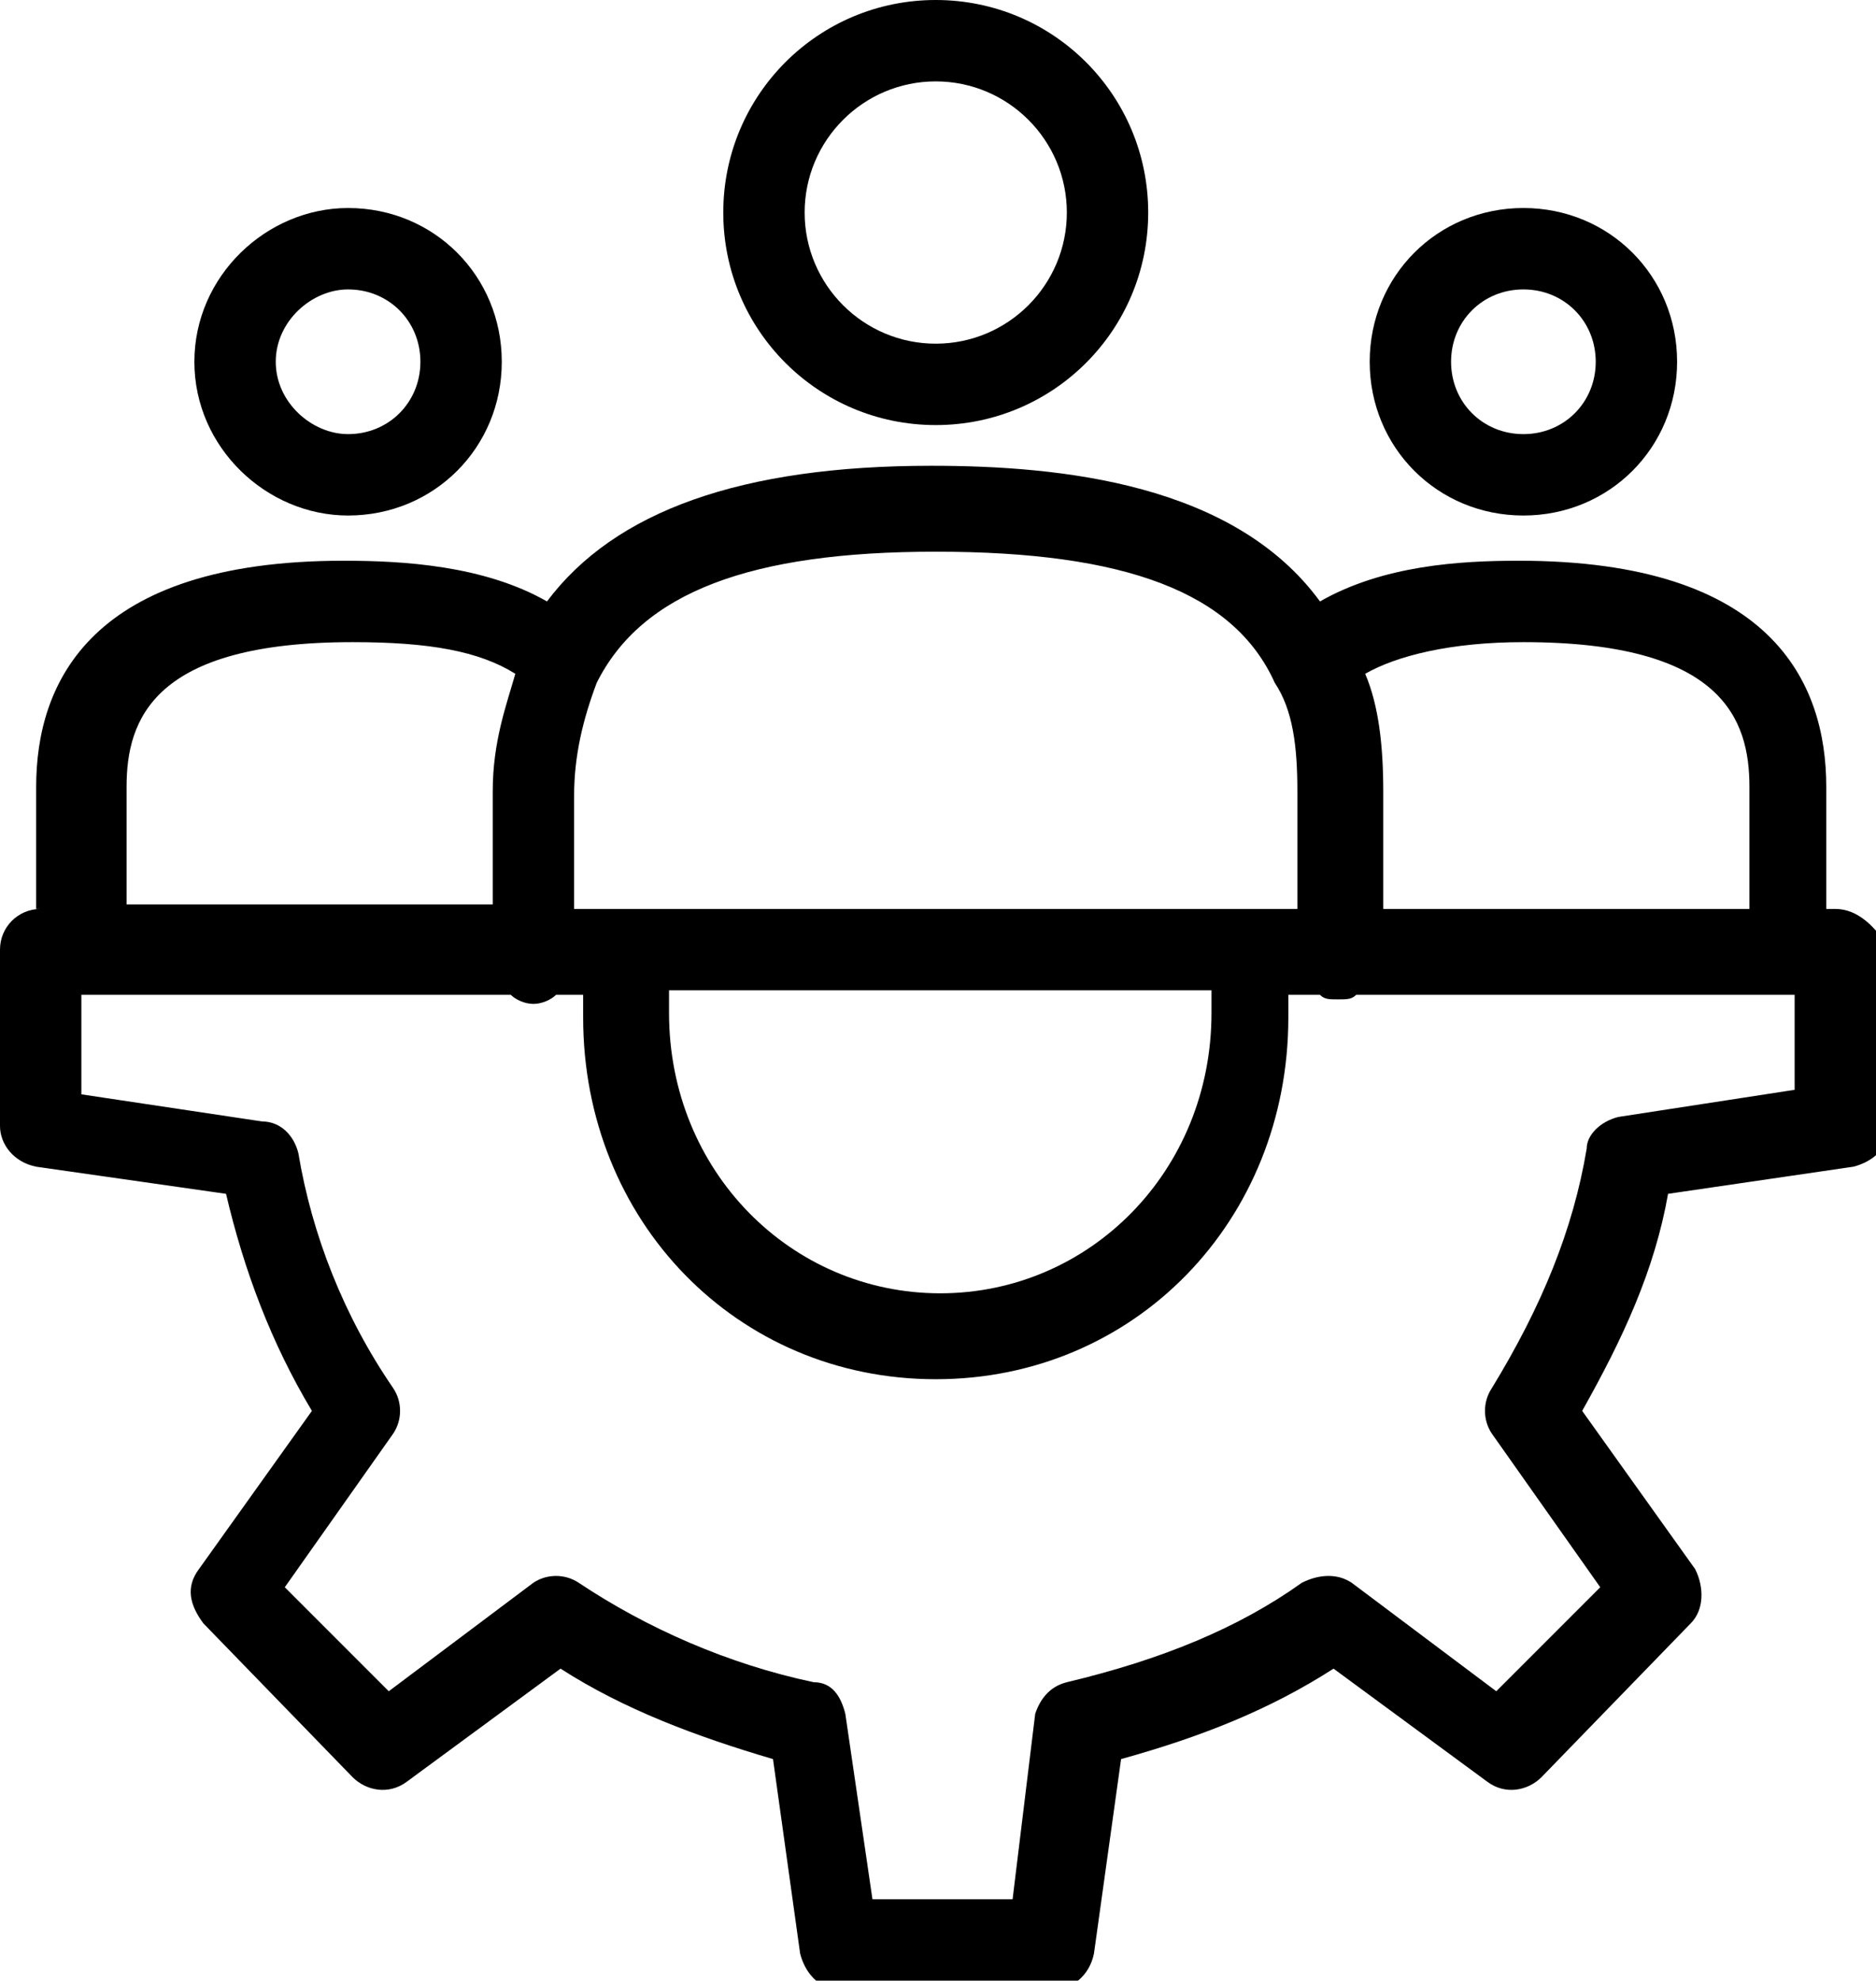<?xml version="1.0" encoding="utf-8"?>
<!-- Generator: Adobe Illustrator 23.0.0, SVG Export Plug-In . SVG Version: 6.00 Build 0)  -->
<svg version="1.1" id="Layer_1" xmlns="http://www.w3.org/2000/svg" xmlns:xlink="http://www.w3.org/1999/xlink" x="0px" y="0px"
	 viewBox="0 0 41.5 43.8" style="enable-background:new 0 0 41.5 43.8;" xml:space="preserve">
<style type="text/css">
	.st0{fill:none;}
</style>
<g>
	<path class="st0" d="M30.6,20.1h8.1v-2.7c0-1.5-0.6-3.2-5-3.2c-1.6,0-2.8,0.2-3.6,0.7c0.3,0.7,0.4,1.6,0.4,2.6V20.1z"/>
	<path class="st0" d="M20.7,7.6c1.6,0,2.9-1.3,2.9-2.9c0-1.6-1.3-2.9-2.9-2.9c-1.6,0-2.9,1.3-2.9,2.9C17.8,6.3,19.1,7.6,20.7,7.6z"
		/>
	<path class="st0" d="M12.7,17.6v2.5H14h13.5h1.3v-2.6c0-1-0.2-1.8-0.5-2.4c-1-2-3.3-2.9-7.5-2.9c-4.1,0-6.5,1-7.5,2.9
		C12.9,15.9,12.7,16.7,12.7,17.6z"/>
	<path class="st0" d="M7.7,9.6c0.9,0,1.6-0.7,1.6-1.6S8.6,6.4,7.7,6.4C6.9,6.4,6.1,7.1,6.1,8S6.9,9.6,7.7,9.6z"/>
	<path class="st0" d="M30,21.9C29.9,22,29.8,22,29.7,22s-0.3,0-0.4-0.1h-0.7c0,0.2,0,0.3,0,0.5c0,4.5-3.4,8-7.8,8
		c-4.4,0-7.8-3.5-7.8-8c0-0.2,0-0.3,0-0.5h-0.6c-0.1,0.1-0.3,0.2-0.5,0.2s-0.4-0.1-0.5-0.2H1.9H1.8v2.2l4,0.6
		c0.4,0.1,0.7,0.4,0.8,0.7c0.3,1.9,1,3.6,2.1,5.2c0.2,0.3,0.2,0.7,0,1l-2.4,3.4l2.3,2.3l3.2-2.4c0.3-0.2,0.7-0.2,1,0
		c1.5,1,3.3,1.8,5.2,2.2c0.4,0.1,0.6,0.4,0.7,0.7l0.6,4.1h3.1l0.6-4.1c0.1-0.4,0.3-0.7,0.7-0.7c2.1-0.5,3.8-1.2,5.2-2.2
		c0.3-0.2,0.7-0.2,1.1,0l3.2,2.4l2.3-2.3L33,31.7c-0.2-0.3-0.2-0.7,0-1c1.1-1.7,1.8-3.5,2.1-5.3c0.1-0.4,0.4-0.7,0.7-0.7l3.9-0.6
		v-2.2h-0.2H30z"/>
	<circle class="st0" cx="33.7" cy="8" r="1.6"/>
	<path class="st0" d="M14.7,22.4c0,3.5,2.7,6.2,6,6.2s6-2.7,6-6.2c0-0.2,0-0.4,0-0.5h-12C14.7,22.1,14.7,22.3,14.7,22.4z"/>
	<path class="st0" d="M10.9,17.6c0-1.1,0.2-2,0.5-2.6c-0.8-0.5-2-0.7-3.6-0.7c-4.4,0-5,1.7-5,3.2v2.7h8.1V17.6z"/>
	<path d="M20.7,9.4c2.6,0,4.7-2.1,4.7-4.7S23.3,0,20.7,0S16,2.1,16,4.7S18.1,9.4,20.7,9.4z M20.7,1.8c1.6,0,2.9,1.3,2.9,2.9
		c0,1.6-1.3,2.9-2.9,2.9c-1.6,0-2.9-1.3-2.9-2.9C17.8,3.1,19.1,1.8,20.7,1.8z"/>
	<path d="M33.7,11.4c1.9,0,3.4-1.5,3.4-3.4s-1.5-3.4-3.4-3.4S30.3,6.1,30.3,8S31.8,11.4,33.7,11.4z M33.7,6.4c0.9,0,1.6,0.7,1.6,1.6
		s-0.7,1.6-1.6,1.6S32.1,8.9,32.1,8S32.8,6.4,33.7,6.4z"/>
	<path d="M7.7,11.4c1.9,0,3.4-1.5,3.4-3.4S9.6,4.6,7.7,4.6C5.9,4.6,4.3,6.1,4.3,8S5.9,11.4,7.7,11.4z M7.7,6.4
		c0.9,0,1.6,0.7,1.6,1.6S8.6,9.6,7.7,9.6C6.9,9.6,6.1,8.9,6.1,8S6.9,6.4,7.7,6.4z"/>
	<path d="M40.6,20.1h-0.2v-2.7c0-2.3-1.2-5-6.8-5c-1.3,0-3,0.1-4.4,0.9c-1.9-2.6-5.7-3-8.6-3c-4.2,0-7,1-8.5,3
		c-1.4-0.8-3.2-0.9-4.5-0.9c-5.6,0-6.8,2.7-6.8,5v2.7H0.9C0.4,20.1,0,20.5,0,21v3.9c0,0.4,0.3,0.8,0.8,0.9l4.2,0.6
		c0.4,1.7,1,3.3,1.9,4.8l-2.5,3.5c-0.3,0.4-0.2,0.8,0.1,1.2l3.3,3.4c0.3,0.3,0.8,0.4,1.2,0.1l3.4-2.5c1.4,0.9,3,1.5,4.7,2l0.6,4.3
		c0.1,0.4,0.4,0.8,0.9,0.8h4.7c0.4,0,0.8-0.3,0.9-0.8l0.6-4.3c1.8-0.5,3.3-1.1,4.7-2l3.4,2.5c0.4,0.3,0.9,0.2,1.2-0.1l3.3-3.4
		c0.3-0.3,0.3-0.8,0.1-1.2l-2.5-3.5c0.9-1.6,1.6-3.1,1.9-4.8l4.1-0.6c0.4-0.1,0.8-0.4,0.8-0.9V21C41.5,20.5,41.1,20.1,40.6,20.1z
		 M33.7,14.2c4.4,0,5,1.7,5,3.2v2.7h-8.1v-2.6c0-1-0.1-1.9-0.4-2.6C30.9,14.5,32.1,14.2,33.7,14.2z M20.7,12.2
		c4.2,0,6.6,0.9,7.5,2.9c0.4,0.6,0.5,1.4,0.5,2.4v2.6h-1.3H14h-1.3v-2.5c0-0.9,0.2-1.7,0.5-2.5C14.2,13.1,16.6,12.2,20.7,12.2z
		 M26.8,22.4c0,3.5-2.7,6.2-6,6.2s-6-2.7-6-6.2c0-0.2,0-0.3,0-0.5h12C26.8,22.1,26.8,22.3,26.8,22.4z M2.8,17.4c0-1.5,0.6-3.2,5-3.2
		c1.7,0,2.8,0.2,3.6,0.7c-0.2,0.7-0.5,1.5-0.5,2.6v2.5H2.8V17.4z M39.7,24.1l-3.9,0.6c-0.4,0.1-0.7,0.4-0.7,0.7
		c-0.3,1.8-1,3.5-2.1,5.3c-0.2,0.3-0.2,0.7,0,1l2.4,3.4l-2.3,2.3L29.9,35c-0.3-0.2-0.7-0.2-1.1,0c-1.4,1-3.1,1.7-5.2,2.2
		c-0.4,0.1-0.6,0.4-0.7,0.7L22.4,42h-3.1l-0.6-4.1c-0.1-0.4-0.3-0.7-0.7-0.7c-1.9-0.4-3.7-1.2-5.2-2.2c-0.3-0.2-0.7-0.2-1,0
		l-3.2,2.4l-2.3-2.3l2.4-3.4c0.2-0.3,0.2-0.7,0-1c-1.1-1.6-1.8-3.4-2.1-5.2c-0.1-0.4-0.4-0.7-0.8-0.7l-4-0.6v-2.2h0.1h9.4
		c0.1,0.1,0.3,0.2,0.5,0.2s0.4-0.1,0.5-0.2h0.6c0,0.2,0,0.4,0,0.5c0,4.5,3.4,8,7.8,8c4.4,0,7.8-3.5,7.8-8c0-0.2,0-0.4,0-0.5h0.7
		c0.1,0.1,0.2,0.1,0.4,0.1s0.3,0,0.4-0.1h9.5h0.2V24.1z"/>
</g>
</svg>
